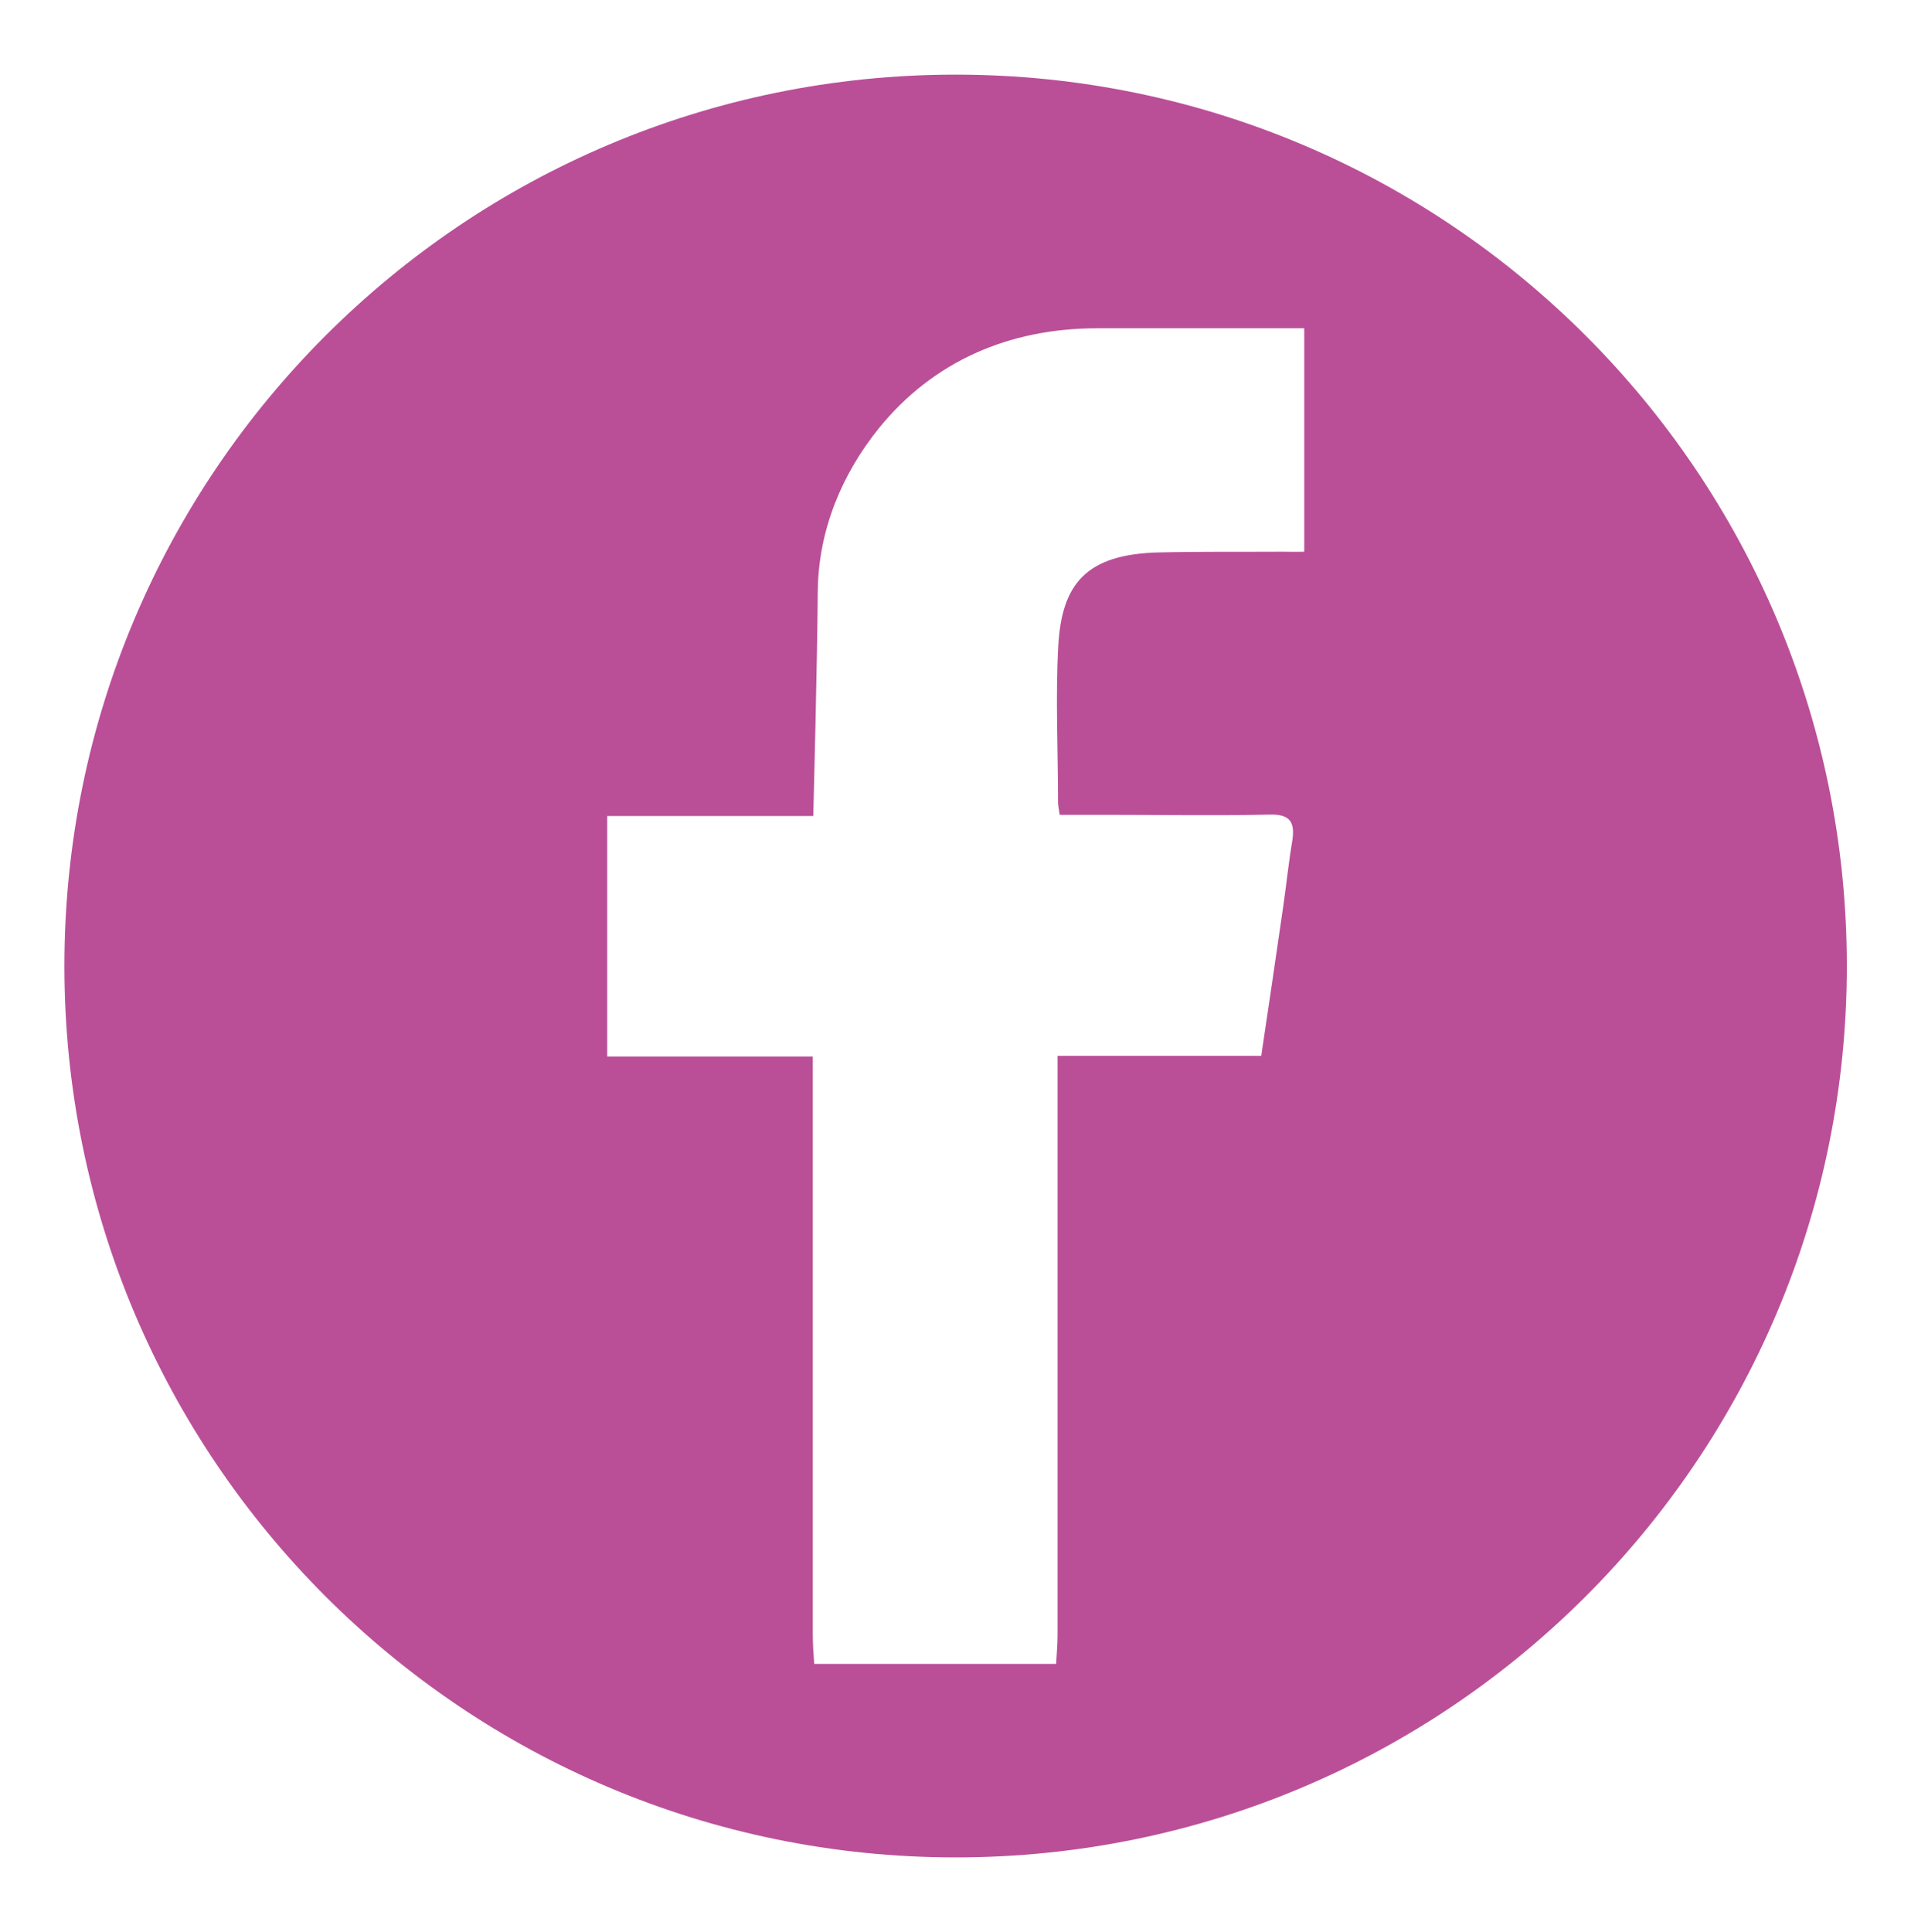 <?xml version="1.0" encoding="utf-8"?>
<!-- Generator: Adobe Illustrator 21.0.0, SVG Export Plug-In . SVG Version: 6.00 Build 0)  -->
<svg version="1.1" id="Calque_1" xmlns="http://www.w3.org/2000/svg" xmlns:xlink="http://www.w3.org/1999/xlink" x="0px" y="0px"
	 viewBox="0 0 804.1 812.8" style="enable-background:new 0 0 804.1 812.8;" xml:space="preserve">
<style type="text/css">
	.st0{fill:#BA4F98;}
</style>
<path class="st0" d="M402.1,31.4c-207.1,0-375,167.9-375,375s167.9,375,375,375s375-167.9,375-375S609.2,31.4,402.1,31.4z
	 M548.7,232.1h-0.1c-4.8,0.1-5.8,0-8.9,0c-17.3,0.1-34.6-0.1-51.9,0.3c-30.9,0.7-41,13.3-42.5,39.2c-1.2,21.9-0.1,44-0.1,65.9
	c0,1.4,0.3,2.5,0.7,5.3h20.1c22.7,0,45.4,0.4,68.1-0.1c9.1-0.3,10.9,3.5,9.6,11.4c-1.5,8.9-2.4,17.9-3.7,26.9
	c-3,20.9-6.1,41.7-9.3,63.2h-85.7v243.6c0,4-0.4,8.2-0.6,12.2H342.6c-0.3-4-0.6-8.2-0.6-12.2V444.5h-86.5V343.3h86.7
	c0.1-3.2,1.7-65.8,1.9-94.7c0.3-26,10.4-49.4,25.6-68.3c22.8-28.2,54.7-42.2,92.1-42.2h87V232.1z"/>
</svg>
